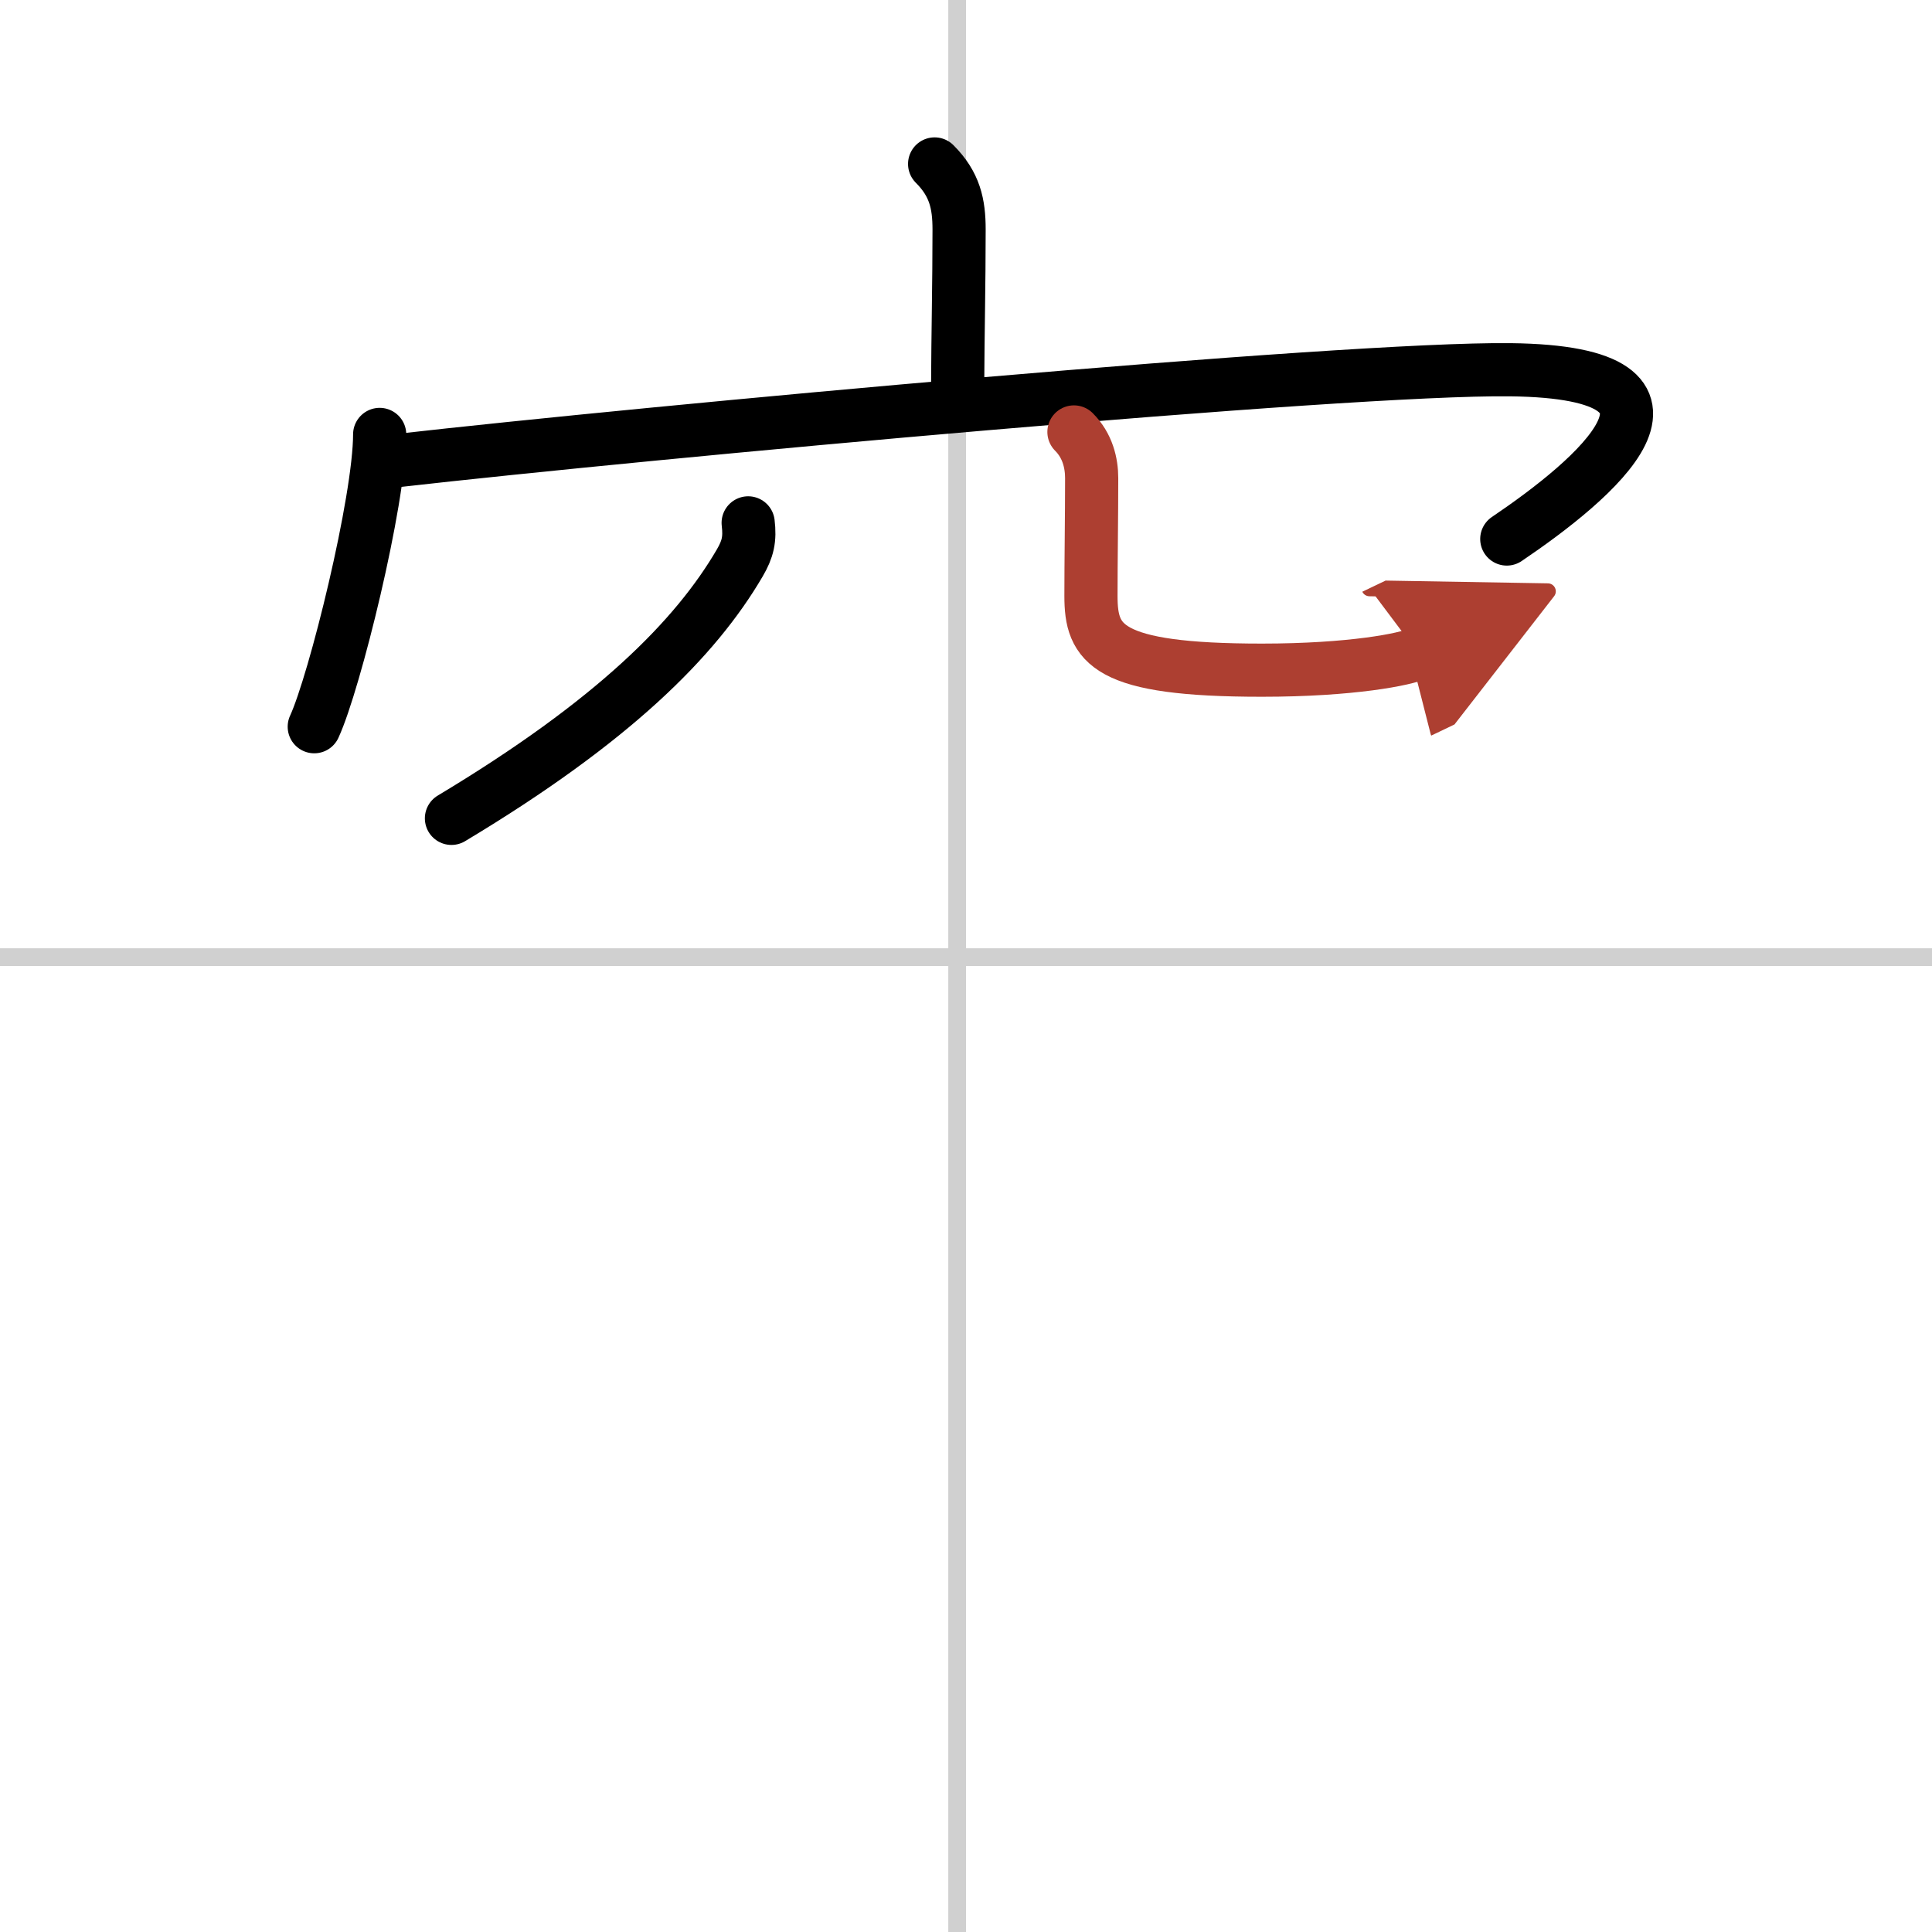 <svg width="400" height="400" viewBox="0 0 109 109" xmlns="http://www.w3.org/2000/svg"><defs><marker id="a" markerWidth="4" orient="auto" refX="1" refY="5" viewBox="0 0 10 10"><polyline points="0 0 10 5 0 10 1 5" fill="#ad3f31" stroke="#ad3f31"/></marker></defs><g fill="none" stroke="#000" stroke-linecap="round" stroke-linejoin="round" stroke-width="3"><rect width="100%" height="100%" fill="#fff" stroke="#fff"/><line x1="54" x2="54" y2="109" stroke="#d0d0d0" stroke-width="1"/><line x2="109" y1="54" y2="54" stroke="#d0d0d0" stroke-width="1"/><path d="m52.73 9.25c1.14 1.14 1.38 2.25 1.38 3.7 0 3.05-0.07 5.99-0.08 8.77"/><path d="m21.42 24.51c0 3.73-2.54 14-3.69 16.49"/><path d="m22.37 25.99c14.26-1.62 53.5-5.24 62.84-5.13 12.09 0.14 4.67 6.26-0.2 9.55"/><path d="m42.21 29.5c0.11 0.91-0.01 1.47-0.48 2.27-2.48 4.24-7.11 8.91-16.26 14.4"/><path d="m60.59 24.37c0.77 0.77 1 1.75 1 2.61 0 2.15-0.04 4.62-0.04 6.64 0 2.73 0.86 4.19 9.64 4.19 5.05 0 8.12-0.61 8.83-0.95" marker-end="url(#a)" stroke="#ad3f31"/></g></svg>

